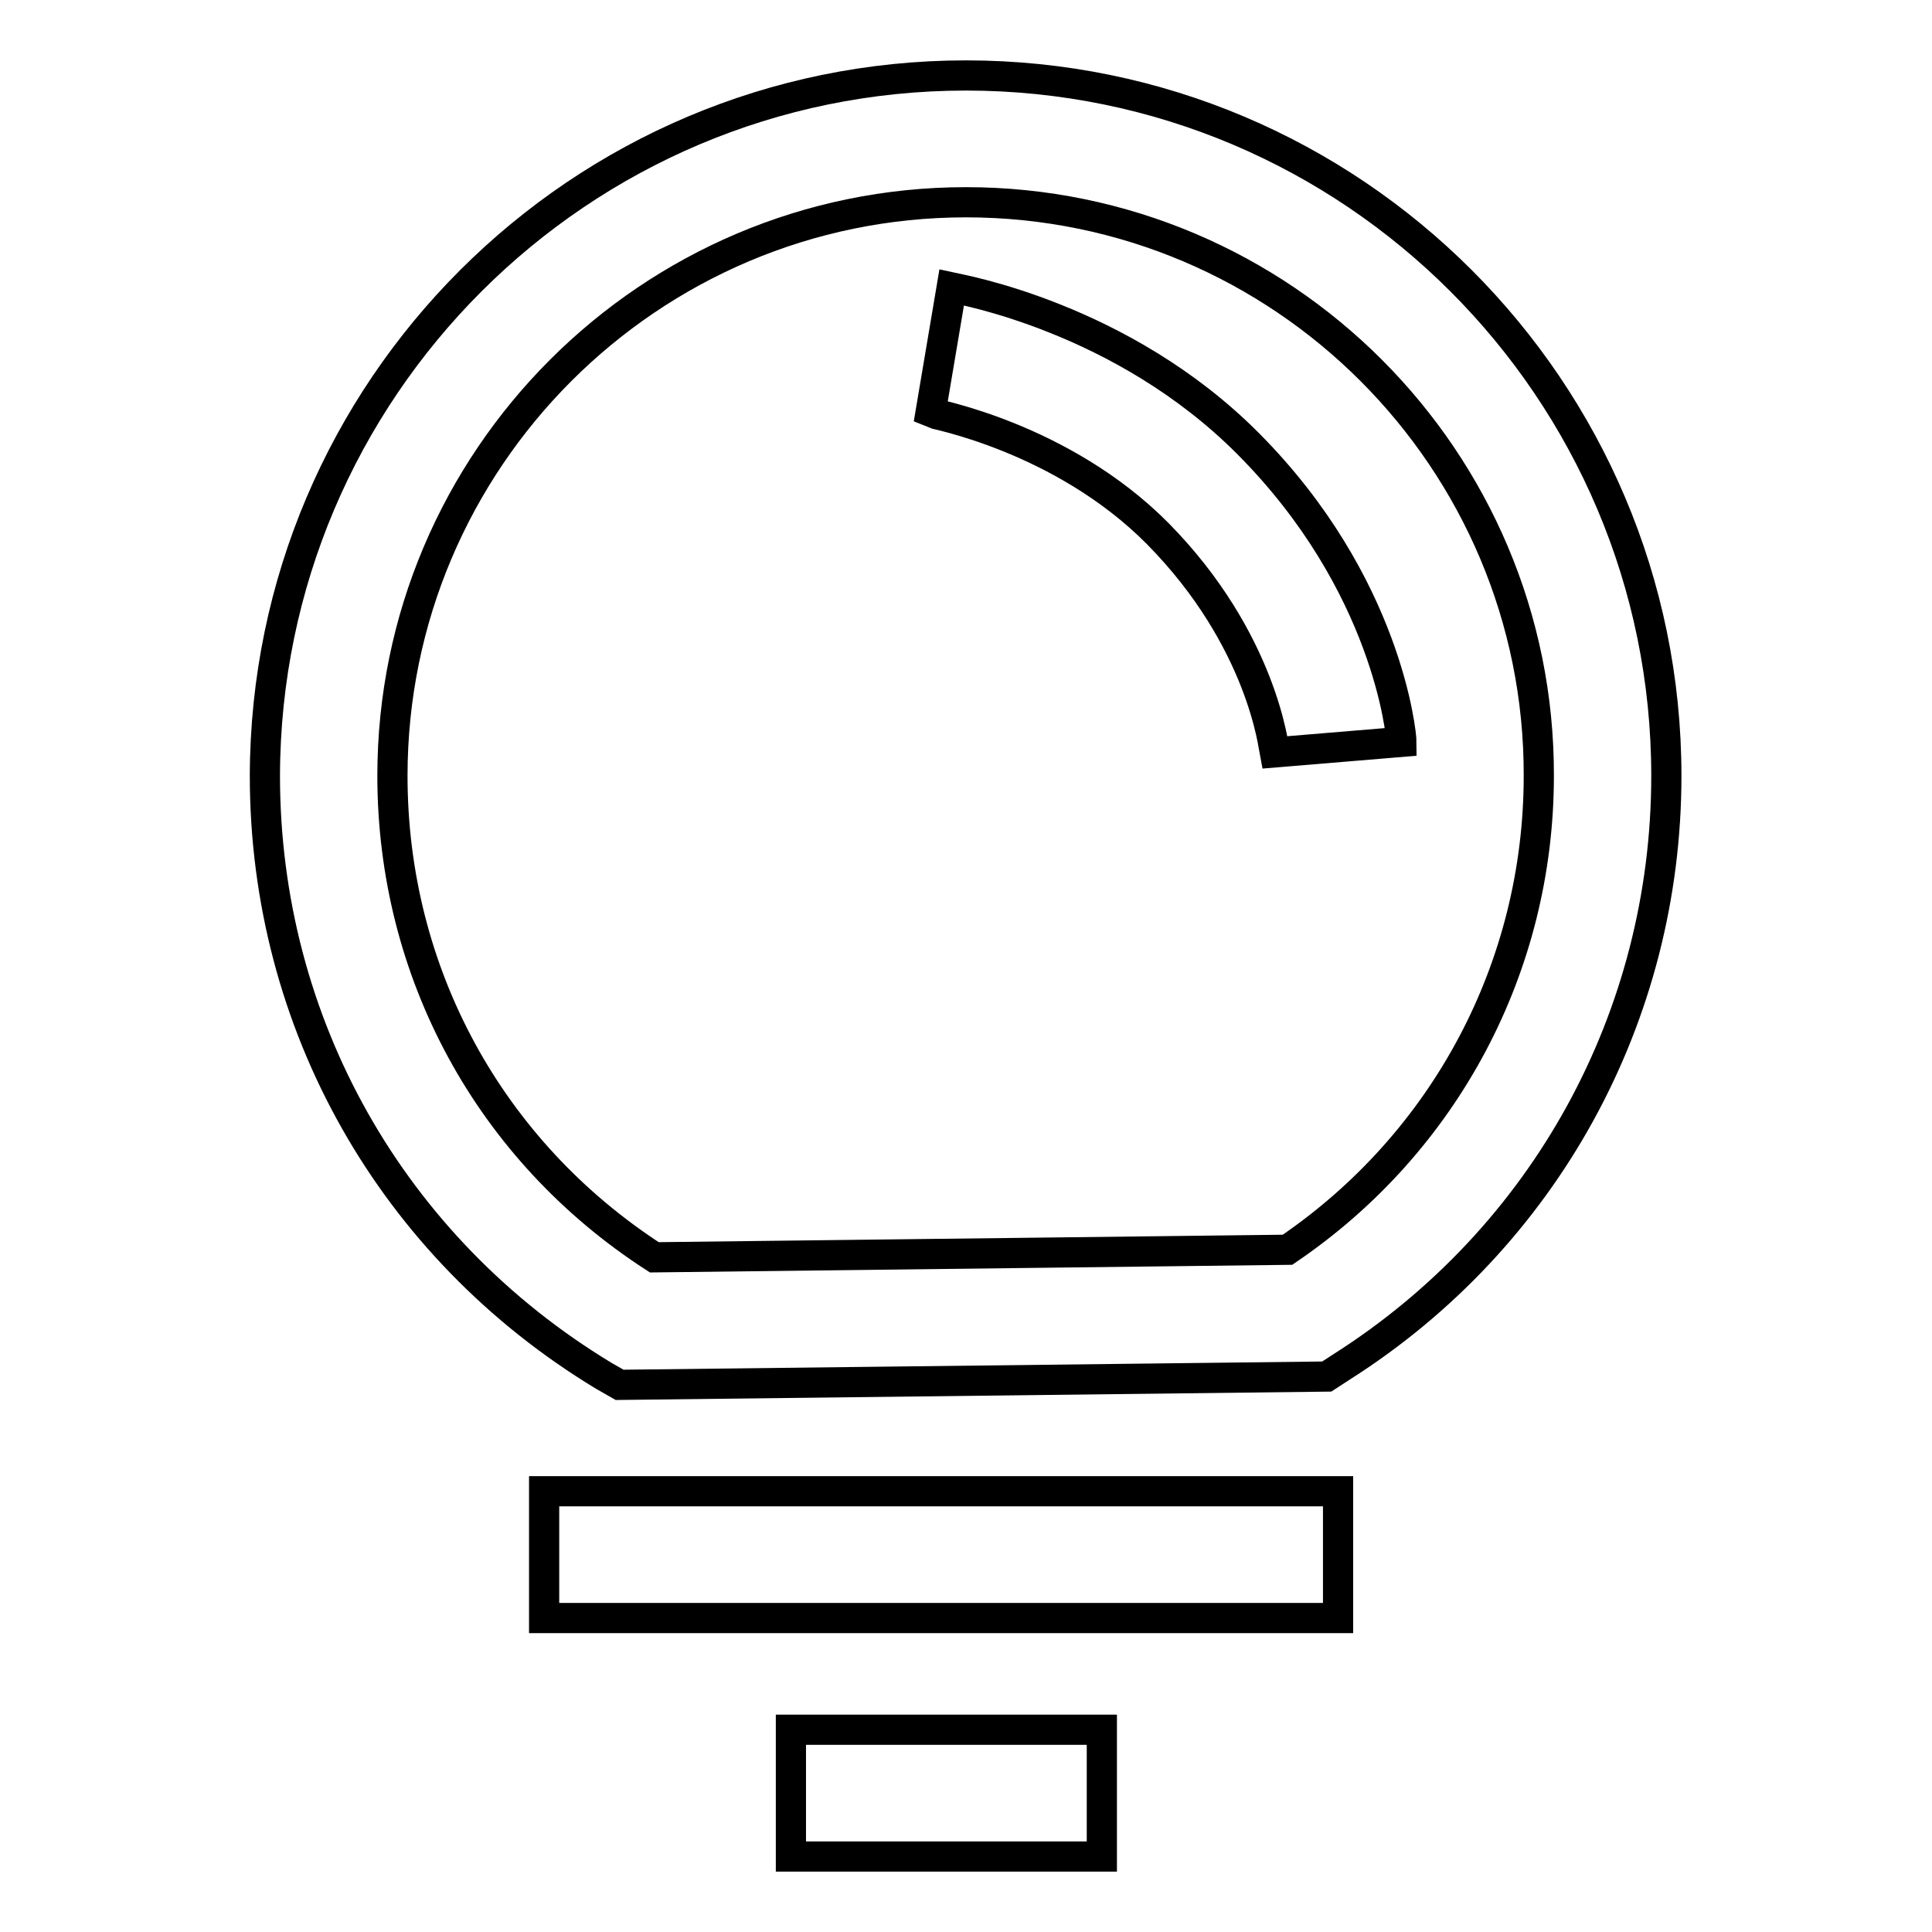 <?xml version="1.0" encoding="utf-8"?>
<!-- Svg Vector Icons : http://www.onlinewebfonts.com/icon -->
<!DOCTYPE svg PUBLIC "-//W3C//DTD SVG 1.1//EN" "http://www.w3.org/Graphics/SVG/1.1/DTD/svg11.dtd">
<svg version="1.1" xmlns="http://www.w3.org/2000/svg" xmlns:xlink="http://www.w3.org/1999/xlink" x="0px" y="0px" viewBox="0 0 256 256" enable-background="new 0 0 256 256" xml:space="preserve">
<g> <path stroke-width="4" fill-opacity="0" stroke="#000000"  d="M72.1,197.6h105.2v16.8H72.1V197.6z M168.9,99.7c-0.1-0.5-1.6-14.9-15.5-29c-12.7-12.8-29.9-15.9-30.1-16 l2.8-16.6c0.9,0.2,22.6,3.9,39.3,20.7c18.5,18.6,20.3,38.6,20.3,39.5L168.9,99.7z M82.1,183.5l-2.1-1.2 c-28.1-17-44.9-46.7-44.9-79.5C35.2,51.6,76.8,10,128,10c51.2,0,92.8,41.6,92.8,92.8c0,31.9-16.1,61.2-43,78.3l-2,1.3L82.1,183.5z  M128,26.8c-41.9,0-76,34.1-76,76c0,26.1,12.9,49.7,34.7,63.8l83.9-1c20.9-14.2,33.3-37.5,33.3-62.8C204,60.9,169.9,26.8,128,26.8z  M104.8,229.2H146V246h-41.2V229.2z"/></g>
</svg>